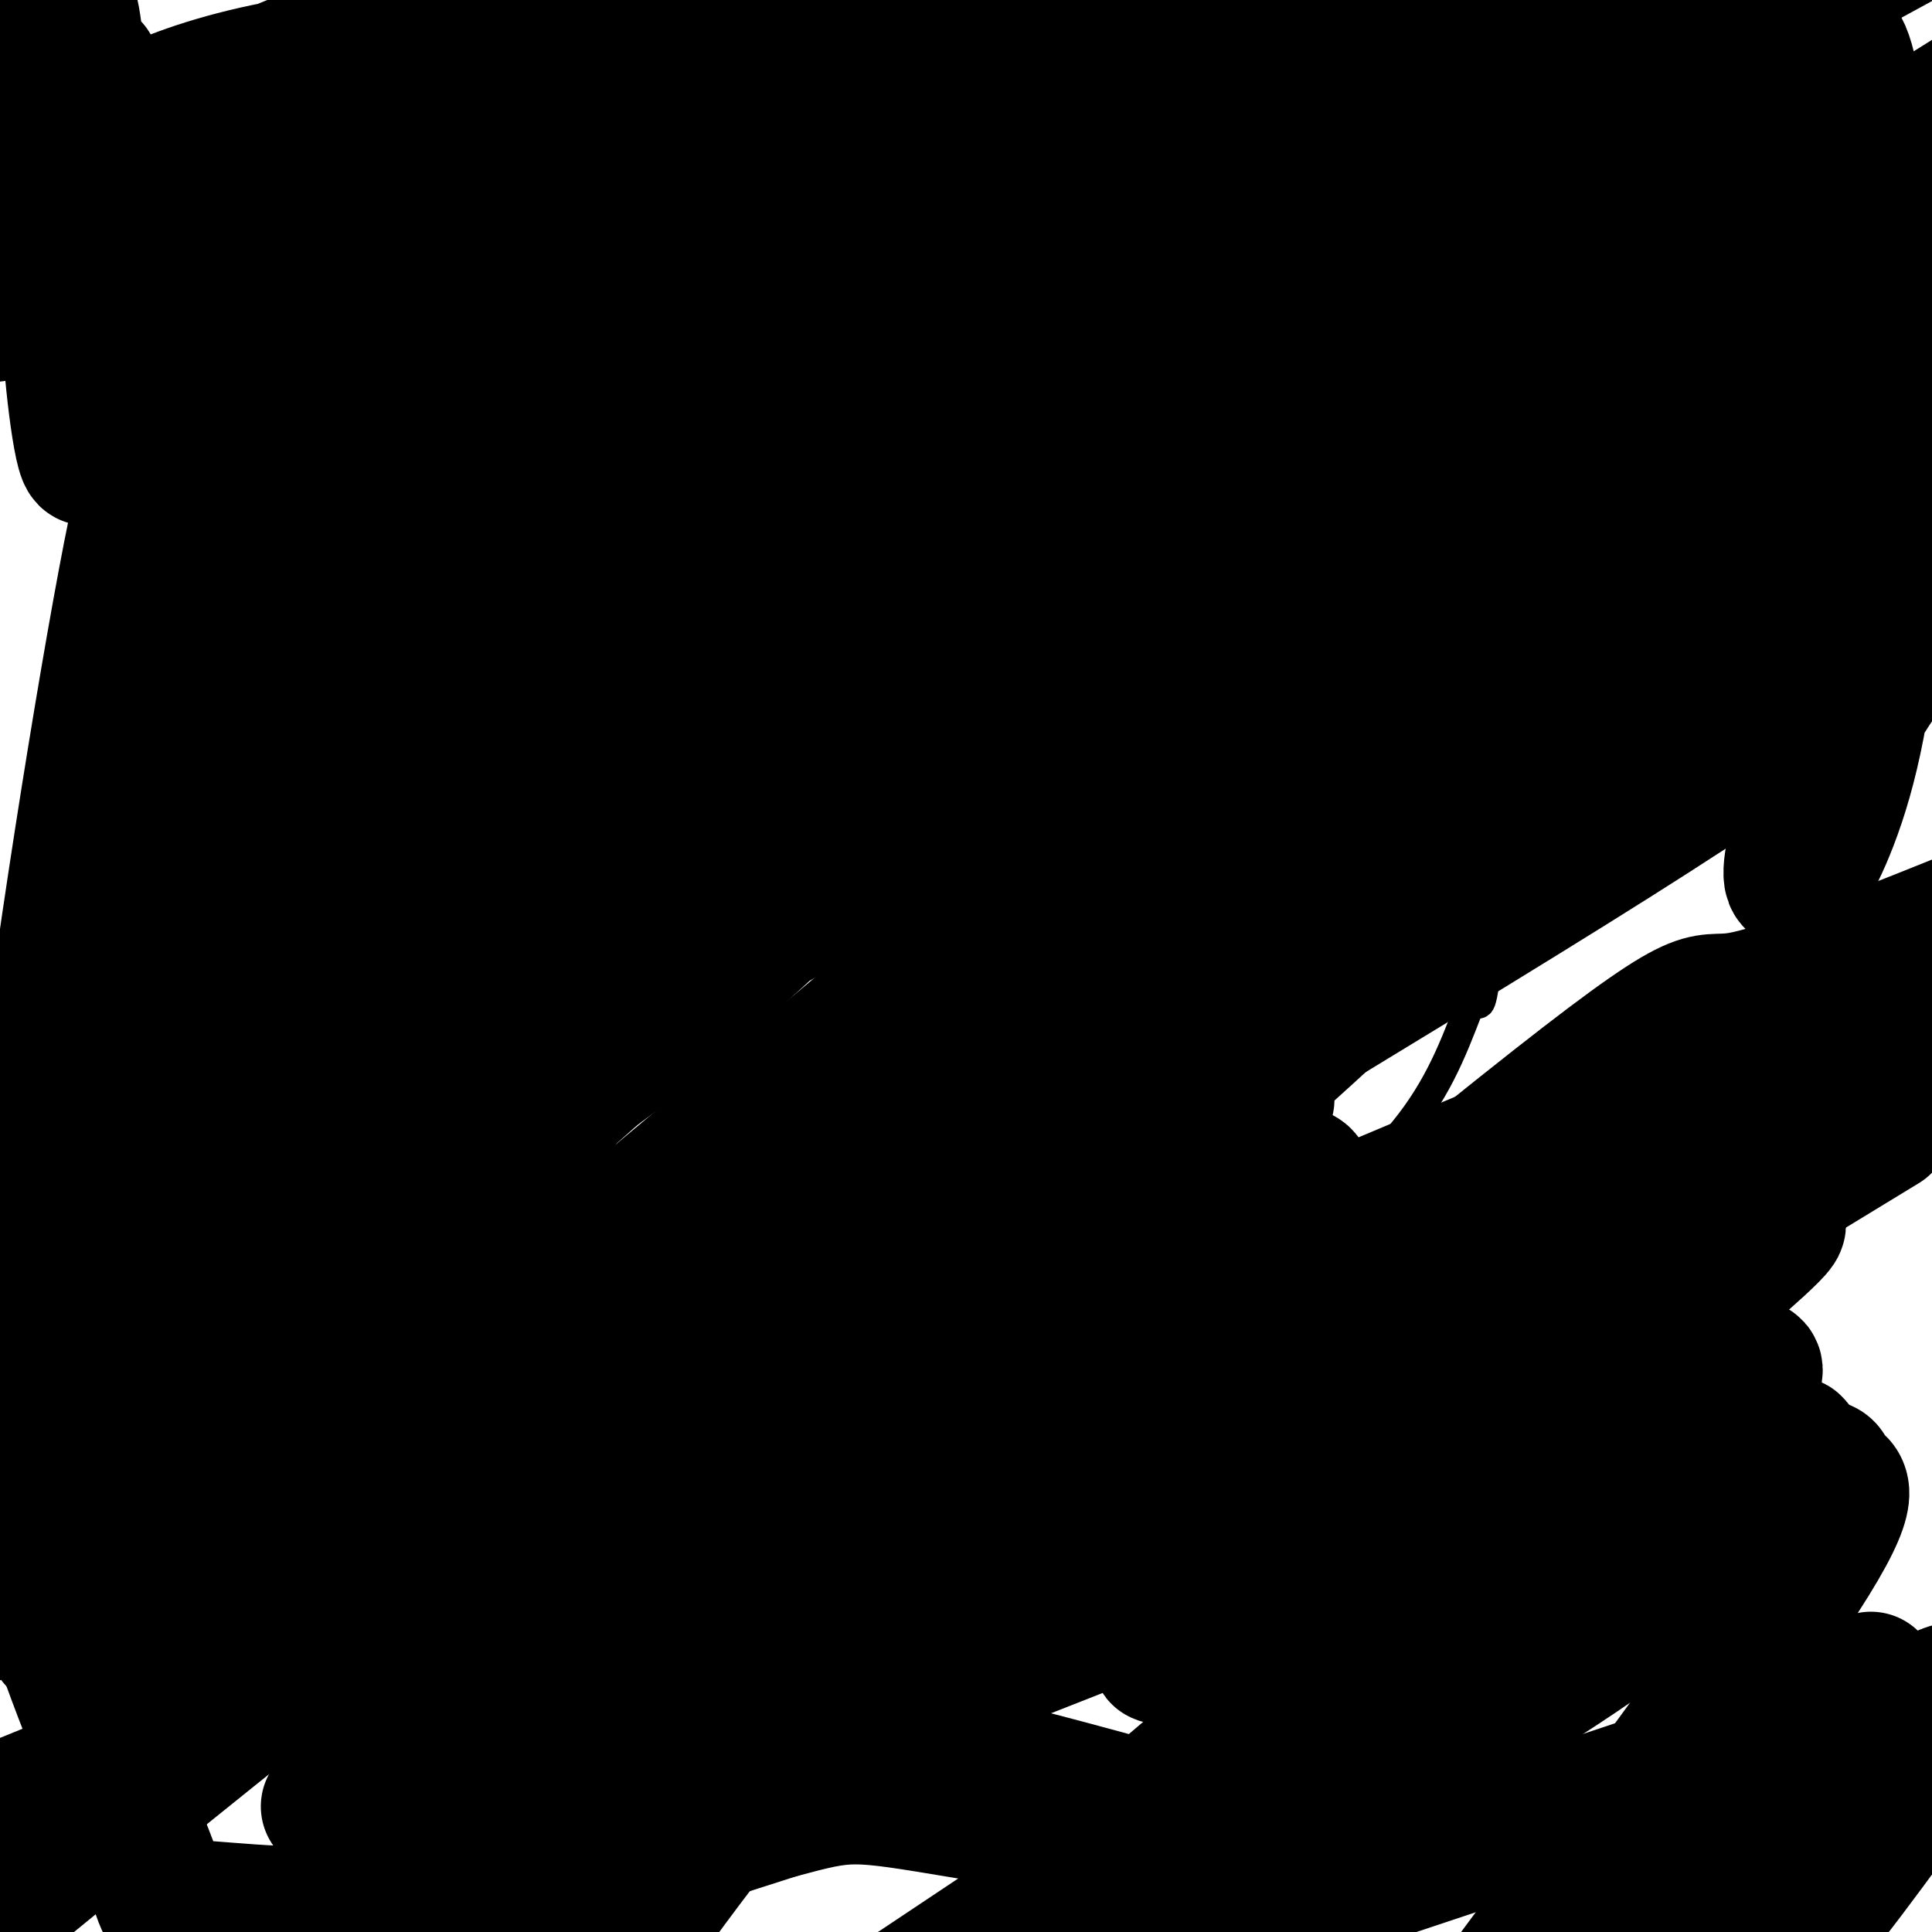 <svg viewBox='0 0 400 400' version='1.1' xmlns='http://www.w3.org/2000/svg' xmlns:xlink='http://www.w3.org/1999/xlink'><g fill='none' stroke='#000000' stroke-width='6' stroke-linecap='round' stroke-linejoin='round'><path d='M158,107c0.000,0.000 -13.000,10.000 -13,10'/><path d='M145,117c-7.667,3.833 -20.333,8.417 -33,13'/><path d='M112,130c-11.667,2.333 -24.333,1.667 -37,1'/><path d='M189,110c0.000,0.000 33.000,12.000 33,12'/><path d='M222,122c8.111,3.022 11.889,4.578 21,5c9.111,0.422 23.556,-0.289 38,-1'/><path d='M281,126c8.667,-1.667 11.333,-5.333 14,-9'/><path d='M85,153c5.917,3.167 11.833,6.333 20,8c8.167,1.667 18.583,1.833 29,2'/><path d='M134,163c7.533,0.533 11.867,0.867 17,-1c5.133,-1.867 11.067,-5.933 17,-10'/><path d='M197,151c0.000,0.000 26.000,10.000 26,10'/><path d='M223,161c7.956,2.533 14.844,3.867 25,3c10.156,-0.867 23.578,-3.933 37,-7'/><path d='M285,157c6.333,-1.333 3.667,-1.167 1,-1'/><path d='M86,153c0.000,0.000 -8.000,7.000 -8,7'/><path d='M105,163c0.000,0.000 -1.000,7.000 -1,7'/><path d='M134,167c0.000,0.000 0.000,3.000 0,3'/><path d='M150,161c0.000,0.000 5.000,8.000 5,8'/><path d='M160,160c0.000,0.000 10.000,5.000 10,5'/><path d='M214,157c0.000,0.000 -4.000,5.000 -4,5'/><path d='M223,164c0.000,0.000 0.000,8.000 0,8'/><path d='M244,166c0.000,0.000 3.000,2.000 3,2'/><path d='M269,163c0.000,0.000 1.000,4.000 1,4'/><path d='M279,163c0.000,0.000 5.000,9.000 5,9'/><path d='M138,225c1.333,-2.267 2.667,-4.533 8,-7c5.333,-2.467 14.667,-5.133 25,-6c10.333,-0.867 21.667,0.067 33,1'/><path d='M204,213c11.167,2.500 22.583,8.250 34,14'/><path d='M176,52c-4.167,7.750 -8.333,15.500 -19,21c-10.667,5.500 -27.833,8.750 -45,12'/><path d='M112,85c-11.067,2.861 -16.234,4.014 -20,5c-3.766,0.986 -6.129,1.804 -10,7c-3.871,5.196 -9.249,14.770 -12,22c-2.751,7.230 -2.876,12.115 -3,17'/><path d='M67,136c-1.356,14.067 -3.244,40.733 -2,56c1.244,15.267 5.622,19.133 10,23'/><path d='M75,215c4.124,7.906 9.435,16.171 15,23c5.565,6.829 11.383,12.223 18,17c6.617,4.777 14.033,8.936 26,13c11.967,4.064 28.483,8.032 45,12'/><path d='M179,280c11.903,2.255 19.159,1.893 31,-1c11.841,-2.893 28.265,-8.317 43,-16c14.735,-7.683 27.781,-17.624 36,-27c8.219,-9.376 11.609,-18.188 15,-27'/><path d='M304,209c2.774,-3.060 2.208,2.792 4,-9c1.792,-11.792 5.940,-41.226 7,-60c1.060,-18.774 -0.970,-26.887 -3,-35'/><path d='M312,105c-0.500,-5.833 -0.250,-2.917 0,0'/><path d='M170,46c13.378,19.711 26.756,39.422 37,50c10.244,10.578 17.356,12.022 27,14c9.644,1.978 21.822,4.489 34,7'/><path d='M268,117c10.444,1.356 19.556,1.244 24,2c4.444,0.756 4.222,2.378 4,4'/></g>
<g fill='none' stroke='#000000' stroke-width='28' stroke-linecap='round' stroke-linejoin='round'><path d='M19,14c-1.547,9.410 -3.094,18.820 -4,29c-0.906,10.180 -1.171,21.131 0,34c1.171,12.869 3.777,27.657 4,9c0.223,-18.657 -1.936,-70.759 -4,-82c-2.064,-11.241 -4.032,18.380 -6,48'/><path d='M9,52c-0.965,8.774 -0.377,6.710 1,8c1.377,1.290 3.544,5.933 7,3c3.456,-2.933 8.200,-13.444 21,-25c12.800,-11.556 33.657,-24.159 40,-29c6.343,-4.841 -1.829,-1.921 -10,1'/><path d='M68,10c-11.762,4.537 -36.166,15.379 -41,16c-4.834,0.621 9.901,-8.980 38,-13c28.099,-4.020 69.563,-2.459 85,-1c15.437,1.459 4.849,2.816 -18,8c-22.849,5.184 -57.957,14.195 -74,19c-16.043,4.805 -13.022,5.402 -10,6'/><path d='M48,45c4.470,-0.289 20.645,-4.011 47,-7c26.355,-2.989 62.889,-5.244 71,-4c8.111,1.244 -12.201,5.989 -24,9c-11.799,3.011 -15.085,4.289 -40,8c-24.915,3.711 -71.457,9.856 -118,16'/><path d='M-1,59c12.383,-5.046 24.767,-10.092 39,-13c14.233,-2.908 30.317,-3.677 37,-4c6.683,-0.323 3.967,-0.200 6,0c2.033,0.200 8.817,0.477 -8,8c-16.817,7.523 -57.233,22.292 -56,25c1.233,2.708 44.117,-6.646 87,-16'/><path d='M104,59c18.964,-1.667 22.875,2.167 31,1c8.125,-1.167 20.464,-7.333 24,-9c3.536,-1.667 -1.732,1.167 -7,4'/><path d='M152,55c-0.659,1.684 1.195,3.895 -14,7c-15.195,3.105 -47.437,7.105 -64,10c-16.563,2.895 -17.447,4.684 -21,8c-3.553,3.316 -9.777,8.158 -16,13'/><path d='M37,93c-3.607,0.298 -4.625,-5.458 -10,22c-5.375,27.458 -15.107,88.131 -19,124c-3.893,35.869 -1.946,46.935 0,58'/><path d='M8,297c-0.521,14.326 -1.822,21.143 3,37c4.822,15.857 15.767,40.756 20,52c4.233,11.244 1.755,8.835 9,9c7.245,0.165 24.213,2.904 46,0c21.787,-2.904 48.394,-11.452 75,-20'/><path d='M161,375c15.000,-4.000 15.000,-4.000 39,0c24.000,4.000 72.000,12.000 61,7c-11.000,-5.000 -81.000,-23.000 -138,-36c-57.000,-13.000 -101.000,-21.000 -145,-29'/><path d='M61,305c52.044,-1.622 104.089,-3.244 113,-2c8.911,1.244 -25.311,5.356 -69,7c-43.689,1.644 -96.844,0.822 -150,0'/><path d='M19,293c35.237,-2.563 70.474,-5.126 81,-5c10.526,0.126 -3.658,2.940 -18,4c-14.342,1.060 -28.840,0.367 -38,0c-9.160,-0.367 -12.981,-0.408 -15,-5c-2.019,-4.592 -2.236,-13.736 0,-24c2.236,-10.264 6.925,-21.647 9,-31c2.075,-9.353 1.538,-16.677 1,-24'/><path d='M39,208c-0.110,-18.801 -0.885,-53.802 3,-77c3.885,-23.198 12.431,-34.592 17,-41c4.569,-6.408 5.163,-7.831 7,-9c1.837,-1.169 4.919,-2.085 8,-3'/><path d='M74,78c-2.393,6.583 -12.375,24.542 -17,31c-4.625,6.458 -3.893,1.417 -4,17c-0.107,15.583 -1.054,51.792 -2,88'/><path d='M51,214c0.452,18.738 2.583,21.583 8,25c5.417,3.417 14.119,7.405 25,10c10.881,2.595 23.940,3.798 37,5'/><path d='M121,254c8.167,1.000 10.083,1.000 12,1'/><path d='M191,0c0.900,20.451 1.799,40.902 3,44c1.201,3.098 2.703,-11.157 5,-19c2.297,-7.843 5.388,-9.276 9,-12c3.612,-2.724 7.744,-6.741 11,-9c3.256,-2.259 5.636,-2.760 1,7c-4.636,9.760 -16.287,29.782 -37,57c-20.713,27.218 -50.490,61.634 -83,97c-32.510,35.366 -67.755,71.683 -103,108'/><path d='M14,250c27.583,-50.742 55.166,-101.484 69,-125c13.834,-23.516 13.918,-19.804 19,-23c5.082,-3.196 15.162,-13.298 18,-13c2.838,0.298 -1.567,10.995 1,15c2.567,4.005 12.106,1.318 -13,40c-25.106,38.682 -84.858,118.734 -106,149c-21.142,30.266 -3.673,10.745 8,0c11.673,-10.745 17.552,-12.715 26,-19c8.448,-6.285 19.467,-16.884 48,-64c28.533,-47.116 74.581,-130.747 99,-173c24.419,-42.253 27.210,-43.126 30,-44'/><path d='M210,4c-1.671,7.412 -3.343,14.824 -31,46c-27.657,31.176 -81.300,86.116 -107,114c-25.700,27.884 -23.458,28.713 -16,29c7.458,0.287 20.131,0.033 27,1c6.869,0.967 7.934,3.156 37,-16c29.066,-19.156 86.133,-59.657 123,-89c36.867,-29.343 53.533,-47.526 74,-62c20.467,-14.474 44.733,-25.237 69,-36'/><path d='M360,31c-27.110,33.902 -54.221,67.803 -103,113c-48.779,45.197 -119.228,101.688 -149,128c-29.772,26.312 -18.867,22.444 22,-12c40.867,-34.444 111.695,-99.466 157,-136c45.305,-36.534 65.087,-44.581 83,-52c17.913,-7.419 33.956,-14.209 50,-21'/><path d='M278,186c-43.500,26.500 -87.000,53.000 -139,80c-52.000,27.000 -112.500,54.500 -173,82'/><path d='M6,318c26.750,-29.167 53.500,-58.333 83,-93c29.500,-34.667 61.750,-74.833 94,-115'/><path d='M11,213c17.322,-9.448 34.644,-18.897 63,-39c28.356,-20.103 67.747,-50.862 93,-66c25.253,-15.138 36.367,-14.656 68,-31c31.633,-16.344 83.786,-49.516 53,-15c-30.786,34.516 -144.510,136.719 -167,151c-22.490,14.281 46.255,-59.359 115,-133'/><path d='M299,39c-3.605,5.930 -7.209,11.860 -15,24c-7.791,12.140 -19.768,30.488 -65,73c-45.232,42.512 -123.719,109.186 -165,149c-41.281,39.814 -45.356,52.766 -42,55c3.356,2.234 14.144,-6.250 14,0c-0.144,6.250 -11.220,27.235 12,-5c23.220,-32.235 80.735,-117.692 135,-170c54.265,-52.308 105.281,-71.469 123,-74c17.719,-2.531 2.141,11.569 -35,52c-37.141,40.431 -95.846,107.193 -114,131c-18.154,23.807 4.242,4.659 16,-6c11.758,-10.659 12.879,-12.830 14,-15'/><path d='M177,253c22.690,-27.280 72.415,-87.979 102,-117c29.585,-29.021 39.030,-26.365 47,-27c7.970,-0.635 14.466,-4.562 25,-9c10.534,-4.438 25.105,-9.387 -44,48c-69.105,57.387 -221.887,177.111 -293,235c-71.113,57.889 -60.556,53.945 -50,50'/><path d='M97,360c33.267,-12.756 66.533,-25.511 75,-23c8.467,2.511 -7.867,20.289 -24,41c-16.133,20.711 -32.067,44.356 -48,68'/><path d='M68,374c14.359,-16.268 28.718,-32.536 53,-52c24.282,-19.464 58.488,-42.124 65,-45c6.512,-2.876 -14.670,14.033 -41,30c-26.330,15.967 -57.809,30.990 -90,45c-32.191,14.010 -65.096,27.005 -98,40'/><path d='M58,306c24.661,-12.619 49.322,-25.239 84,-36c34.678,-10.761 79.372,-19.665 103,-24c23.628,-4.335 26.189,-4.101 25,0c-1.189,4.101 -6.130,12.068 -9,18c-2.870,5.932 -3.671,9.829 -27,31c-23.329,21.171 -69.188,59.618 -84,73c-14.812,13.382 1.423,1.701 6,0c4.577,-1.701 -2.506,6.577 15,-6c17.506,-12.577 59.599,-46.010 102,-76c42.401,-29.990 85.108,-56.536 104,-66c18.892,-9.464 13.969,-1.847 19,-3c5.031,-1.153 20.015,-11.077 35,-21'/><path d='M390,233c-42.578,25.933 -85.156,51.867 -91,56c-5.844,4.133 25.044,-13.533 50,-31c24.956,-17.467 43.978,-34.733 63,-52'/><path d='M400,201c-86.954,36.266 -173.909,72.532 -220,93c-46.091,20.468 -51.320,25.136 -53,29c-1.680,3.864 0.189,6.922 24,-10c23.811,-16.922 69.565,-53.825 112,-92c42.435,-38.175 81.553,-77.621 109,-99c27.447,-21.379 43.224,-24.689 59,-28'/><path d='M398,127c-9.206,9.114 -18.412,18.228 -64,47c-45.588,28.772 -127.559,77.203 -174,107c-46.441,29.797 -57.353,40.959 -57,43c0.353,2.041 11.971,-5.041 22,-11c10.029,-5.959 18.469,-10.797 55,-47c36.531,-36.203 101.152,-103.772 146,-148c44.848,-44.228 69.924,-65.114 95,-86'/><path d='M397,45c-13.419,10.219 -26.839,20.437 -76,40c-49.161,19.563 -134.064,48.470 -166,62c-31.936,13.530 -10.906,11.681 11,-11c21.906,-22.681 44.687,-66.195 64,-96c19.313,-29.805 35.156,-45.903 51,-62'/><path d='M213,25c-50.921,23.204 -101.841,46.409 -126,59c-24.159,12.591 -21.555,14.570 6,1c27.555,-13.570 80.063,-42.688 112,-56c31.937,-13.312 43.303,-10.818 48,-8c4.697,2.818 2.726,5.959 -11,22c-13.726,16.041 -39.205,44.983 -48,56c-8.795,11.017 -0.904,4.108 5,1c5.904,-3.108 9.820,-2.414 19,-8c9.180,-5.586 23.623,-17.453 54,-36c30.377,-18.547 76.689,-43.773 123,-69'/><path d='M361,16c-78.272,33.254 -156.544,66.509 -172,69c-15.456,2.491 31.903,-25.780 61,-43c29.097,-17.220 39.932,-23.388 44,-25c4.068,-1.612 1.369,1.331 -2,5c-3.369,3.669 -7.407,8.065 -31,18c-23.593,9.935 -66.741,25.410 -59,19c7.741,-6.410 66.370,-34.705 125,-63'/><path d='M281,4c-84.167,1.583 -168.333,3.167 -198,1c-29.667,-2.167 -4.833,-8.083 20,-14'/><path d='M117,5c-15.894,5.782 -31.789,11.564 -26,13c5.789,1.436 33.261,-1.473 66,0c32.739,1.473 70.743,7.327 83,11c12.257,3.673 -1.235,5.164 -11,7c-9.765,1.836 -15.803,4.018 -52,8c-36.197,3.982 -102.553,9.764 -110,4c-7.447,-5.764 44.015,-23.076 80,-34c35.985,-10.924 56.492,-15.462 77,-20'/><path d='M345,9c-54.637,47.259 -109.274,94.517 -131,114c-21.726,19.483 -10.540,11.190 -6,9c4.540,-2.190 2.433,1.722 3,3c0.567,1.278 3.806,-0.079 12,-4c8.194,-3.921 21.341,-10.406 54,-30c32.659,-19.594 84.829,-52.297 137,-85'/><path d='M402,32c-10.304,8.627 -20.607,17.255 -37,31c-16.393,13.745 -38.875,32.608 -90,63c-51.125,30.392 -130.893,72.313 -162,94c-31.107,21.687 -13.552,23.141 28,-12c41.552,-35.141 107.102,-106.877 152,-144c44.898,-37.123 69.146,-39.632 76,-37c6.854,2.632 -3.684,10.406 -6,15c-2.316,4.594 3.592,6.007 -45,57c-48.592,50.993 -151.685,151.565 -202,204c-50.315,52.435 -47.854,56.732 -46,60c1.854,3.268 3.101,5.505 16,-2c12.899,-7.505 37.449,-24.753 62,-42'/><path d='M148,319c11.321,-8.190 8.625,-7.667 3,-1c-5.625,6.667 -14.179,19.476 -34,41c-19.821,21.524 -50.911,51.762 -82,82'/><path d='M105,386c11.600,-7.089 23.200,-14.178 30,-17c6.800,-2.822 8.800,-1.378 -10,17c-18.800,18.378 -58.400,53.689 -98,89'/><path d='M123,339c55.255,-43.435 110.511,-86.870 130,-103c19.489,-16.130 3.213,-4.956 -3,0c-6.213,4.956 -2.361,3.694 -27,14c-24.639,10.306 -77.767,32.180 -122,44c-44.233,11.820 -79.571,13.587 -18,12c61.571,-1.587 220.050,-6.529 269,0c48.950,6.529 -11.629,24.527 -42,37c-30.371,12.473 -30.535,19.421 -45,30c-14.465,10.579 -43.233,24.790 -72,39'/><path d='M211,397c39.223,-33.794 78.447,-67.589 106,-88c27.553,-20.411 43.437,-27.440 46,-26c2.563,1.440 -8.195,11.349 -18,20c-9.805,8.651 -18.659,16.043 -49,37c-30.341,20.957 -82.171,55.478 -134,90'/><path d='M254,376c42.893,-26.905 85.786,-53.810 106,-65c20.214,-11.190 17.750,-6.667 19,-5c1.250,1.667 6.214,0.476 -4,17c-10.214,16.524 -35.607,50.762 -61,85'/><path d='M327,404c32.021,-29.860 64.041,-59.719 60,-56c-4.041,3.719 -44.145,41.018 -57,55c-12.855,13.982 1.539,4.649 22,-12c20.461,-16.649 46.989,-40.614 52,-41c5.011,-0.386 -11.494,22.807 -28,46'/><path d='M376,396c0.833,0.333 16.917,-21.833 33,-44'/><path d='M366,361c0.000,0.000 -159.000,53.000 -159,53'/><path d='M237,388c44.000,-30.473 87.999,-60.945 111,-76c23.001,-15.055 25.002,-14.691 23,-11c-2.002,3.691 -8.007,10.709 -15,18c-6.993,7.291 -14.974,14.853 -37,29c-22.026,14.147 -58.096,34.878 -66,39c-7.904,4.122 12.357,-8.367 32,-31c19.643,-22.633 38.667,-55.412 55,-76c16.333,-20.588 29.973,-28.986 28,-26c-1.973,2.986 -19.560,17.357 -30,27c-10.440,9.643 -13.734,14.558 -52,31c-38.266,16.442 -111.505,44.412 -139,55c-27.495,10.588 -9.248,3.794 9,-3'/><path d='M156,364c35.333,-28.500 119.167,-98.250 159,-130c39.833,-31.750 35.667,-25.500 45,-27c9.333,-1.500 32.167,-10.750 55,-20'/><path d='M404,201c-14.834,18.148 -29.668,36.297 -62,63c-32.332,26.703 -82.161,61.962 -97,74c-14.839,12.038 5.313,0.856 33,-21c27.687,-21.856 62.911,-54.388 88,-75c25.089,-20.612 40.045,-29.306 55,-38'/><path d='M401,220c-7.690,5.091 -15.379,10.182 -68,32c-52.621,21.818 -150.173,60.364 -183,73c-32.827,12.636 -0.930,-0.639 18,-15c18.930,-14.361 24.894,-29.807 32,-42c7.106,-12.193 15.355,-21.133 49,-50c33.645,-28.867 92.686,-77.660 108,-88c15.314,-10.340 -13.098,17.774 -23,30c-9.902,12.226 -1.293,8.566 -41,32c-39.707,23.434 -127.729,73.963 -162,95c-34.271,21.037 -14.792,12.582 36,-24c50.792,-36.582 132.896,-101.291 215,-166'/><path d='M382,97c25.740,-18.759 -17.411,17.343 -34,33c-16.589,15.657 -6.617,10.868 -48,37c-41.383,26.132 -134.120,83.184 -159,95c-24.880,11.816 18.096,-21.605 35,-36c16.904,-14.395 7.736,-9.765 47,-39c39.264,-29.235 126.960,-92.337 153,-110c26.040,-17.663 -9.577,10.111 -37,27c-27.423,16.889 -46.652,22.893 -70,31c-23.348,8.107 -50.814,18.316 -55,19c-4.186,0.684 14.907,-8.158 34,-17'/><path d='M248,137c36.667,-16.167 111.333,-48.083 186,-80'/><path d='M392,136c-6.030,9.150 -12.061,18.299 -16,27c-3.939,8.701 -5.788,16.953 -5,19c0.788,2.047 4.211,-2.111 8,-12c3.789,-9.889 7.943,-25.509 9,-53c1.057,-27.491 -0.984,-66.855 -3,-87c-2.016,-20.145 -4.008,-21.073 -6,-22'/></g>
</svg>